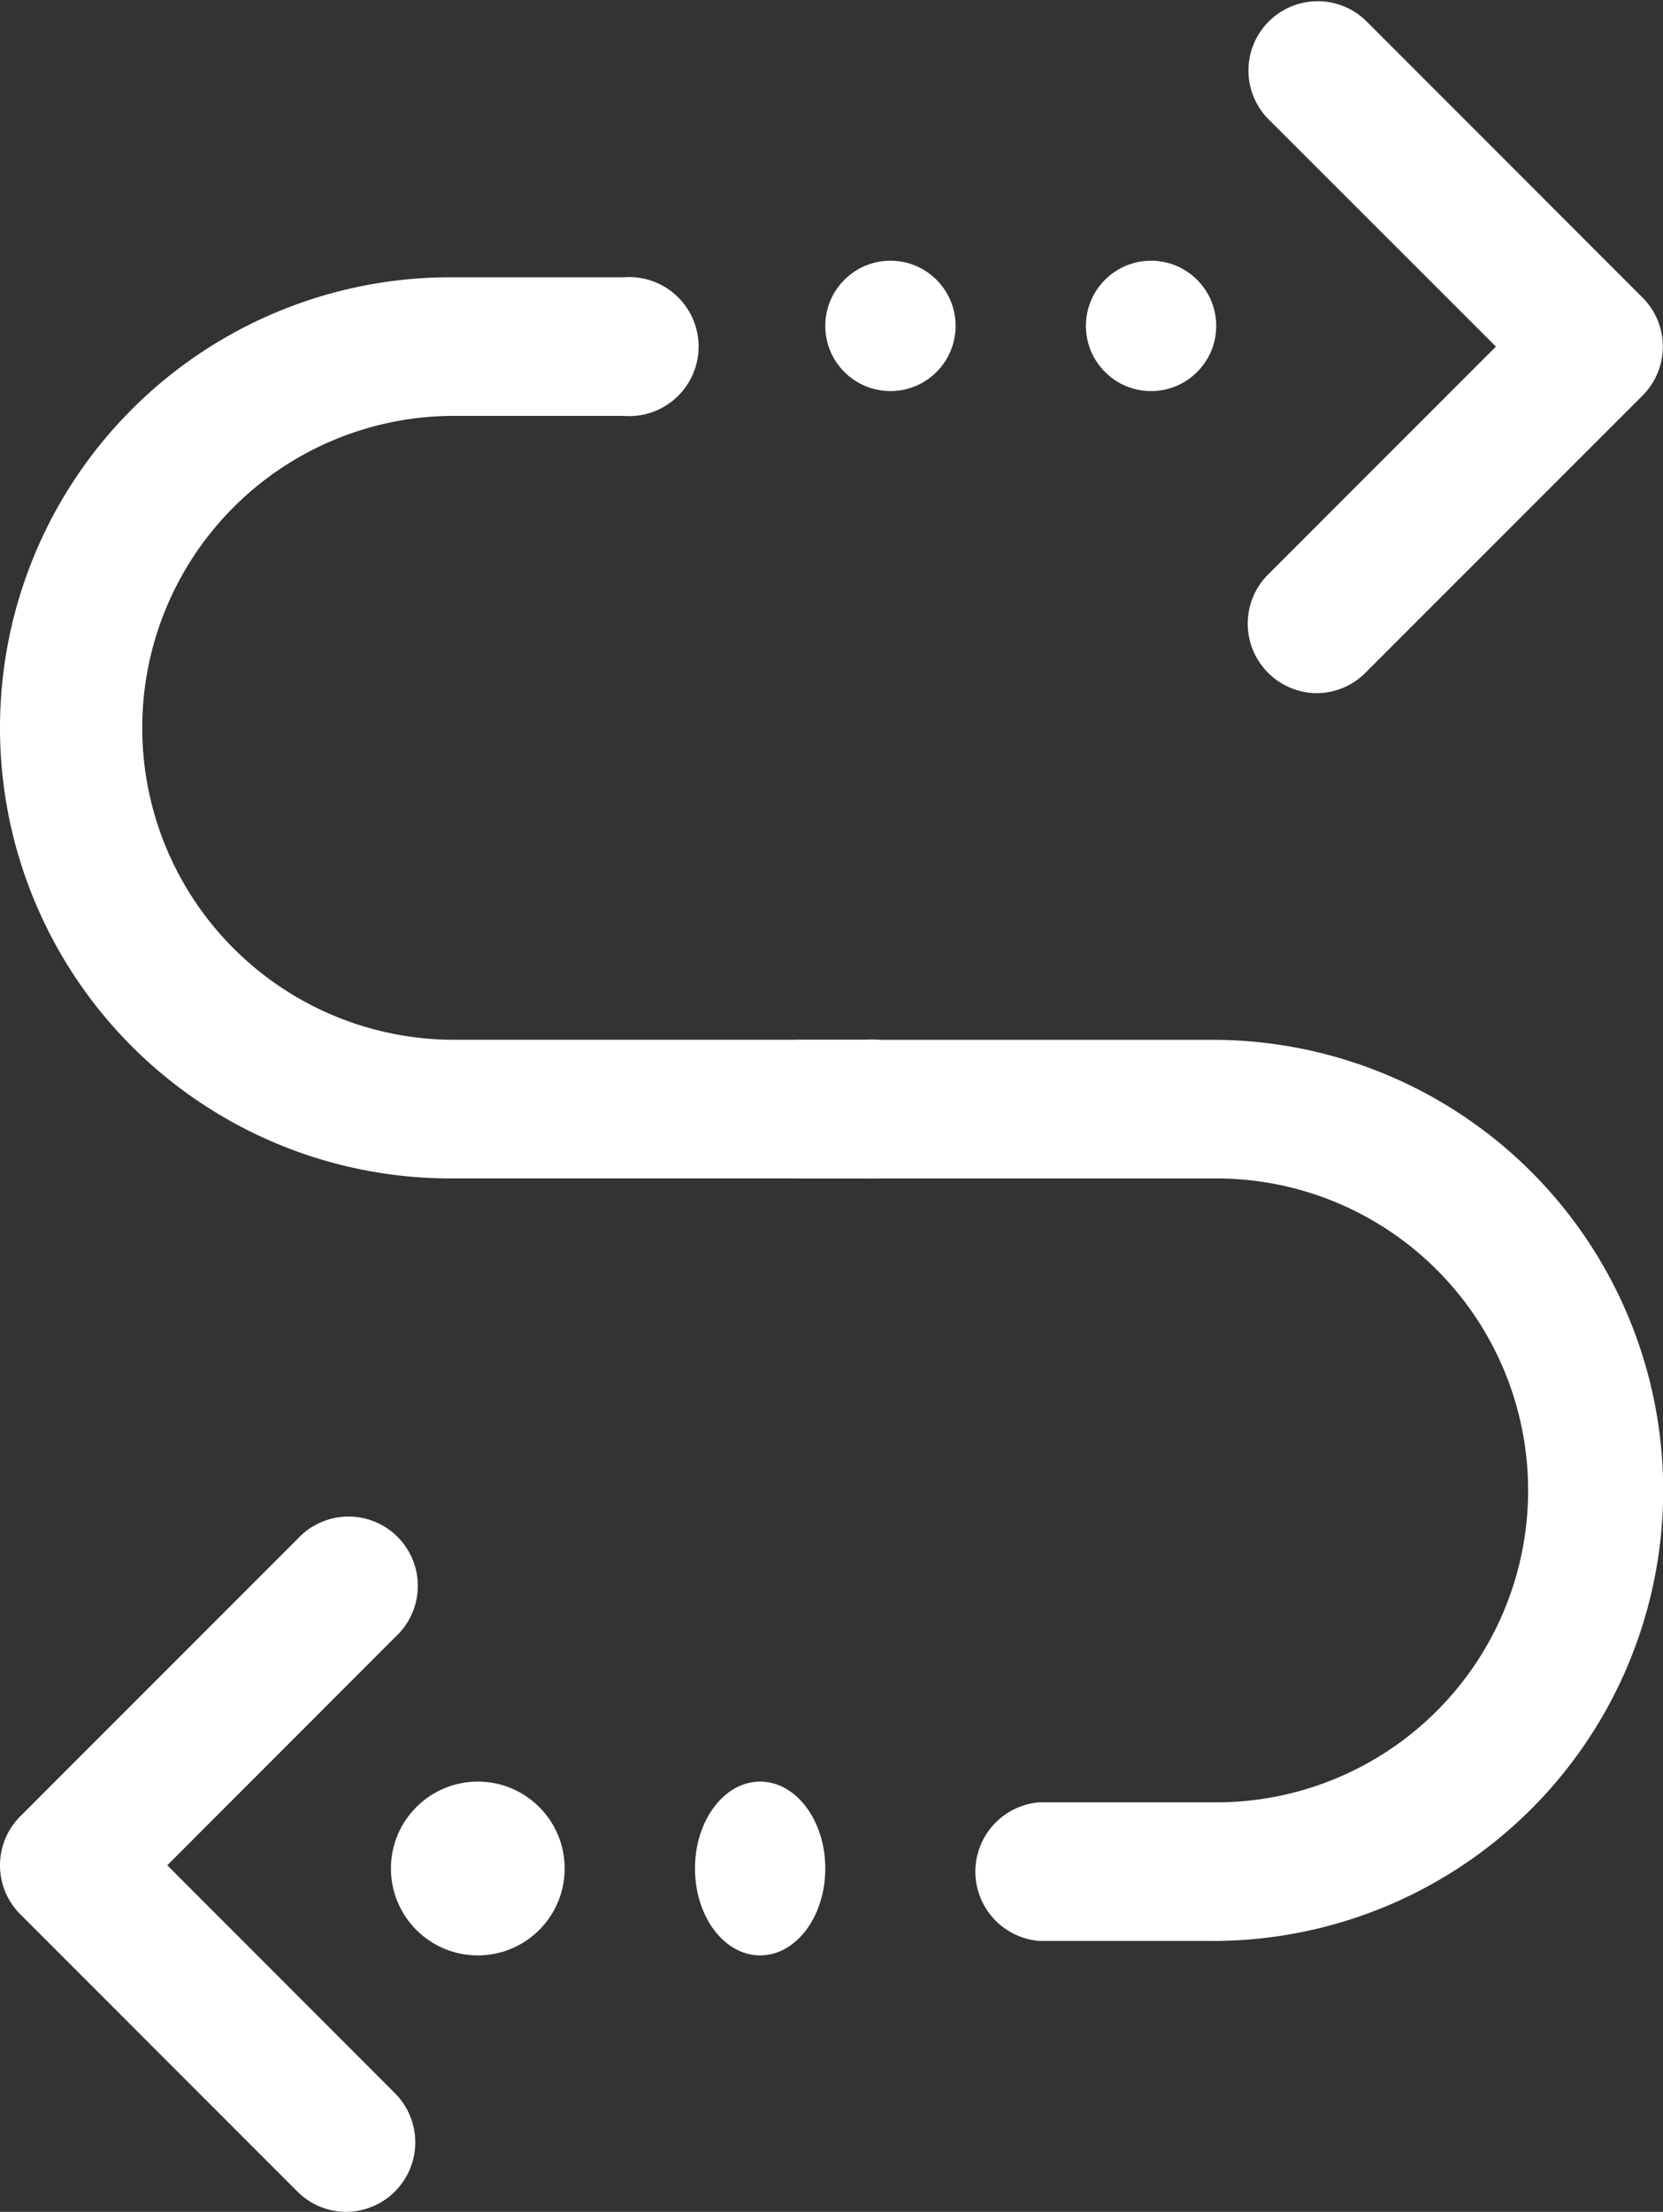 <svg id="Group_92" data-name="Group 92" xmlns="http://www.w3.org/2000/svg" width="38.286" height="50.902" viewBox="0 0 38.286 50.902">
  <rect x="0" y="0" width="38.286" height="50.902" fill="#333333" stroke="none"/>
  <path id="Path_70" data-name="Path 70" d="M23.6,15.952a1.6,1.6,0,0,1-1.128-2.723l5.253-5.253L22.468,2.723A1.595,1.595,0,0,1,24.723.468L31.1,6.848a1.593,1.593,0,0,1,0,2.256l-6.381,6.381A1.591,1.591,0,0,1,23.6,15.952Z" transform="translate(6.714 0)" fill="#fff"/>
  <path id="Path_71" data-name="Path 71" d="M11.976,37.861a1.591,1.591,0,0,1-1.128-.467L4.468,31.013a1.593,1.593,0,0,1,0-2.256l6.381-6.381A1.595,1.595,0,1,1,13.1,24.632L7.851,29.885,13.1,35.138a1.6,1.6,0,0,1-1.128,2.723Z" transform="translate(-4 13.041)" fill="#fff"/>
  <path id="Path_72" data-name="Path 72" d="M23.94,24.738H14.369A10.369,10.369,0,0,1,14.369,4h3.988a1.6,1.6,0,1,1,0,3.19H14.369a7.179,7.179,0,0,0,0,14.357H23.94a1.6,1.6,0,1,1,0,3.19Z" transform="translate(-4 2.381)" fill="#fff"/>
  <path id="Path_73" data-name="Path 73" d="M25.667,35.738H21.679a1.6,1.6,0,0,1,0-3.19h3.988a7.179,7.179,0,1,0,0-14.357H16.1a1.6,1.6,0,0,1,0-3.19h9.571a10.369,10.369,0,1,1,0,20.738Z" transform="translate(2.25 8.929)" fill="#fff"/>
  <circle id="Ellipse_63" data-name="Ellipse 63" cx="1.5" cy="1.5" r="1.5" transform="translate(19 6)" fill="#fff"/>
  <circle id="Ellipse_64" data-name="Ellipse 64" cx="1.5" cy="1.5" r="1.5" transform="translate(25 6)" fill="#fff"/>
  <circle id="Ellipse_65" data-name="Ellipse 65" cx="2" cy="2" r="2" transform="translate(9 41)" fill="#fff"/>
  <ellipse id="Ellipse_66" data-name="Ellipse 66" cx="1.5" cy="2" rx="1.5" ry="2" transform="translate(16 41)" fill="#fff"/>
</svg>
